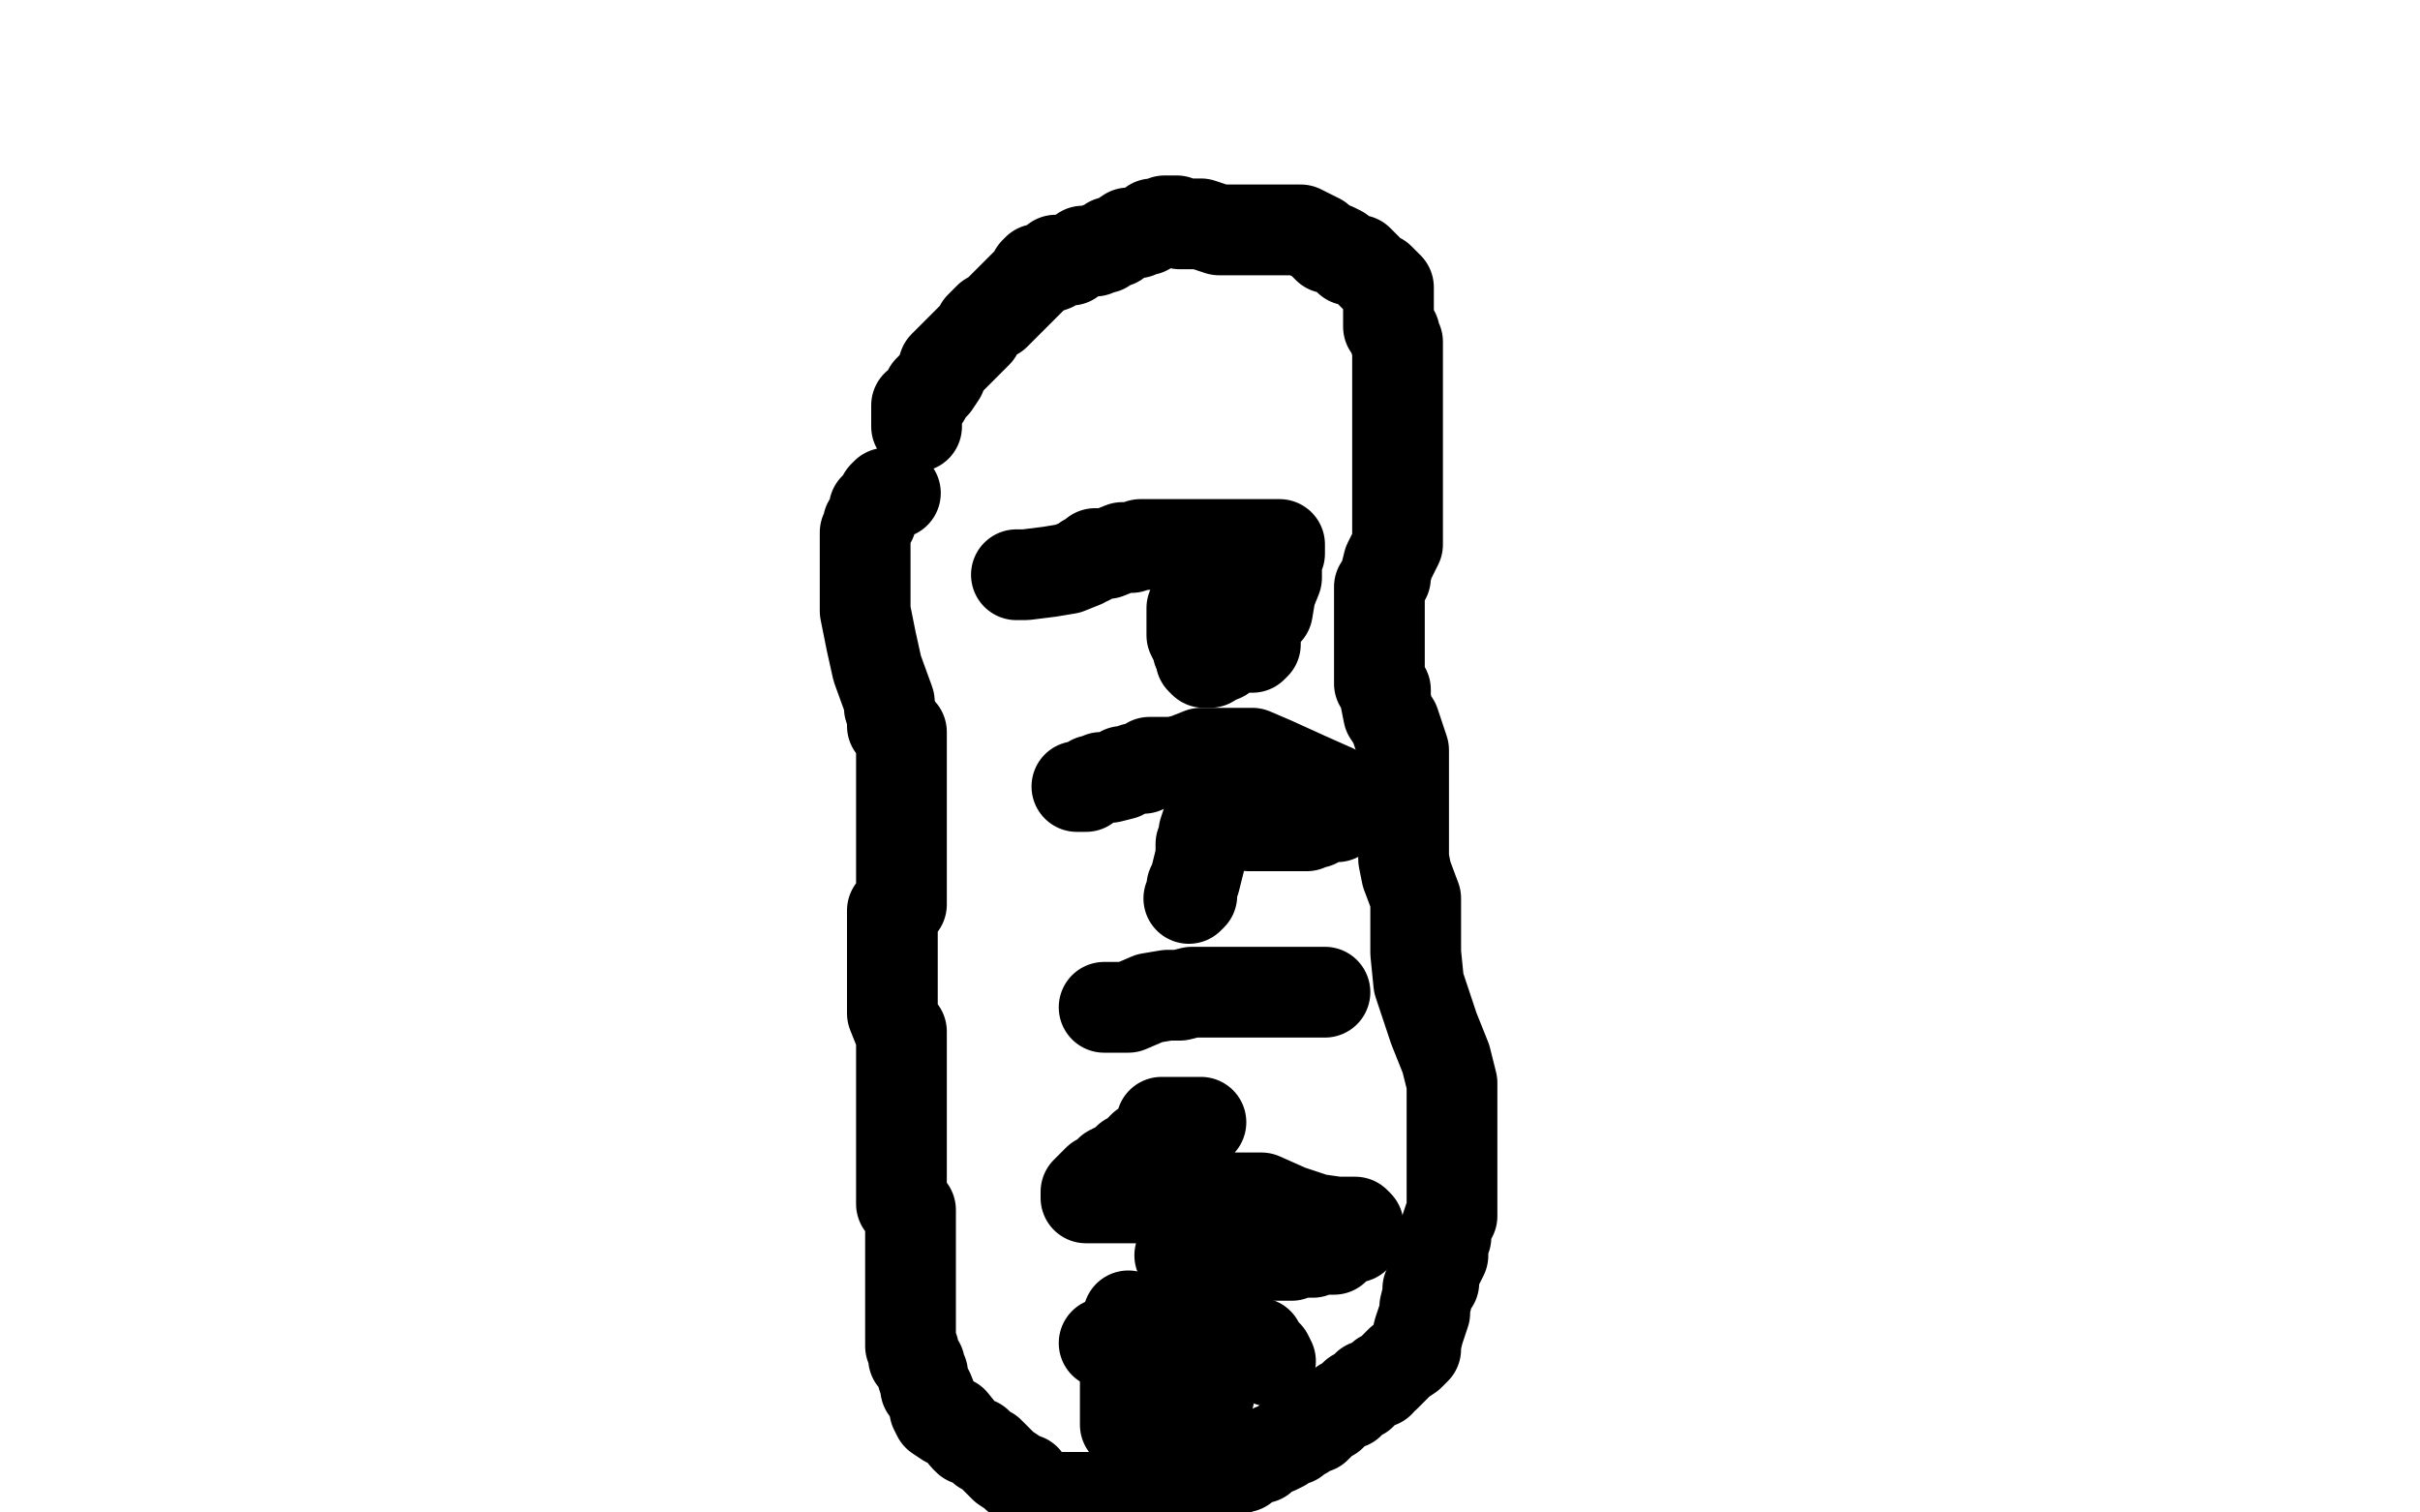 <?xml version="1.0" standalone="no"?>
<!DOCTYPE svg PUBLIC "-//W3C//DTD SVG 1.1//EN"
"http://www.w3.org/Graphics/SVG/1.1/DTD/svg11.dtd">

<svg width="800" height="500" version="1.1" xmlns="http://www.w3.org/2000/svg" xmlns:xlink="http://www.w3.org/1999/xlink" style="stroke-antialiasing: false"><desc>This SVG has been created on https://colorillo.com/</desc><rect x='0' y='0' width='800' height='500' style='fill: rgb(255,255,255); stroke-width:0' /><polyline points="340,172 339,173 339,173 339,174 339,174 337,178 337,178 331,191 331,191 325,207 325,207 322,219 322,219 315,240 315,240 311,259 306,277 301,300 299,329 294,358 294,375 294,388 294,395 294,406 296,429 302,462 306,498 169,470" style="fill: none; stroke: #ffffff; stroke-width: 30; stroke-linejoin: round; stroke-linecap: round; stroke-antialiasing: false; stroke-antialias: 0; opacity: 1.0"/>
<polyline points="296,163 295,163 295,163 293,163 293,163 292,164 292,164 292,165 292,165 290,167 290,167 289,168 289,168 289,169 288,172 287,173 287,174 286,176 286,177 286,179 286,180 286,182 286,183 286,185 286,186 286,189 286,191 286,192 286,194 286,195 286,198 286,202 288,212 290,221 294,232 294,234 295,237 295,238 295,240 298,242 298,243 298,244 298,250 298,257 298,260 298,267 298,270 298,273 298,275 298,276 298,278 298,279 298,282 298,287 298,288 298,291 298,294 298,297 298,299 295,301 295,302 295,303 295,305 295,308 295,309 295,311 295,312 295,313 295,315 295,318 295,321 295,323 295,324 295,326 295,327 295,330 295,335 297,340 298,341 298,342 298,343 298,345 298,349 298,352 298,354 298,356 298,360 298,364 298,368 298,371 298,374 298,375 298,378 298,380 298,383 298,387 298,389 298,390 298,392 298,393 298,394 298,395 298,396 298,398 301,400 301,401 301,402 301,404 301,405 301,407 301,408 301,410 301,411 301,413 301,414 301,416 301,417 301,419 301,420 301,423 301,426 301,428 301,430 301,431 301,433 301,434 301,436 301,437 301,439 301,440 301,442 301,443 301,445 302,446 302,448 302,449 303,450 304,451 304,452 305,454 305,455 306,458 306,459 307,460 309,465 309,466 310,468 313,470 315,470 319,475 320,476 323,477 324,478 325,479 327,480 328,481 329,482 332,485 335,487 336,488 339,489 339,490 344,494" style="fill: none; stroke: #000000; stroke-width: 30; stroke-linejoin: round; stroke-linecap: round; stroke-antialiasing: false; stroke-antialias: 0; opacity: 1.0"/>
<polyline points="351,495 353,495 353,495 354,495 354,495 356,495 356,495 357,495 359,495 361,495 362,495 363,495 364,495 367,495 372,492 376,492 377,492 379,492 380,492 382,492 385,489 389,489 392,489 394,489 399,488 402,488 406,486 407,486 408,486 409,485 410,485 411,485 413,483 414,483 416,482 417,482 419,480 421,479 422,479 424,478 426,476 428,476 430,474 431,474 432,473 435,472 436,471 437,470 439,468 440,468 442,466 444,464 446,464 448,462 448,461 449,461 450,461 452,458 456,457 456,456 457,455 458,455 460,453 461,452 462,451 463,450 466,448 467,447 468,446 468,445 468,444 469,440 471,434 471,432 472,428 472,426 474,424 474,423 474,421 474,420 475,419 477,415 477,413 477,410 478,409 478,406 479,403 480,402 480,401 480,400 480,398 480,395 480,394 480,391 480,389 480,386 480,385 480,383 480,382 480,379 480,376 480,373 480,371 480,365 480,362 480,361 480,360 480,358 478,350 474,340 469,325 468,315 468,305 468,297 465,289 464,284 464,283 464,281 464,280 464,278 464,277 464,274 464,272 464,271 464,269 464,268 464,266 464,265 464,263 464,262 464,260 464,258 464,257 464,255 464,254 464,253 464,252 464,248 461,239 459,236 458,231 458,229 458,228 456,226 456,225 456,223 456,222 456,220 456,218 456,215 456,214 456,212 456,211 456,209 456,208 456,206 456,205 456,203 456,200 456,199 456,197 456,196 456,194 458,191 458,190 459,186 461,182 462,180 462,178 462,175 462,174 462,172 462,171 462,168 462,166 462,162 462,160 462,159 462,157 462,156 462,154 462,152 462,149 462,146 462,143 462,141 462,139 462,137 462,136 462,132 462,128 462,124 462,121 462,119 462,118 462,116 462,115 462,114 462,113 461,112 461,110 460,109 459,108 459,106 459,103 459,100 459,98 459,97 459,95 458,94 457,93 456,92 455,92 454,91 452,89 449,86 446,86 445,85 444,84 443,83 441,82 439,82 436,79 432,77 430,76 428,76 425,76 424,76 419,76 417,76 413,76 410,76 409,76 408,76 403,76 397,74 393,74 391,74 390,74 389,73 388,73 387,73 385,73 383,74 382,74 381,74 379,76 378,76 376,77 375,77 374,77 373,77 370,79 369,80 367,80 365,82 364,82 363,82 362,83 361,83 360,83 358,83 355,85 354,86 352,86 351,86 349,86 348,88 345,89 343,89 342,90 342,91 341,92 340,93 339,94 338,95 336,97 335,98 333,100 332,101 331,102 330,103 329,104 327,105 325,107 324,108 323,110 321,112 320,113 318,115 317,116 316,117 315,118 313,120 312,121 311,124 309,127 307,129 306,131 304,134 303,134 303,135 303,137 303,138 303,140 303,141" style="fill: none; stroke: #000000; stroke-width: 30; stroke-linejoin: round; stroke-linecap: round; stroke-antialiasing: false; stroke-antialias: 0; opacity: 1.0"/>
<polyline points="336,190 337,190 337,190 339,190 339,190 347,189 347,189 353,188 353,188 358,186 358,186 359,185 359,185 360,185 362,183 363,183 365,183 366,183 371,181 372,181 374,181 377,180 378,180 380,180 381,180 383,180 384,180 386,180 390,180 397,180 402,180 404,180 405,180 408,180 415,180 421,180 422,180 423,180 423,182 423,183 422,185 422,186 422,188 422,191 420,196 419,202 416,204 416,205 415,206 415,207 415,208 415,211 415,213 414,214 413,214 411,214 410,214 409,214 407,215 405,216 404,217" style="fill: none; stroke: #000000; stroke-width: 30; stroke-linejoin: round; stroke-linecap: round; stroke-antialiasing: false; stroke-antialias: 0; opacity: 1.0"/>
<polyline points="400,219 399,219 399,219 398,219 397,218 397,217 396,215 396,214 394,210 394,209 394,208 394,206 394,204 394,203 394,201" style="fill: none; stroke: #000000; stroke-width: 30; stroke-linejoin: round; stroke-linecap: round; stroke-antialiasing: false; stroke-antialias: 0; opacity: 1.0"/>
<polyline points="356,260 358,260 358,260 359,260 359,260 360,259 360,259 361,258 361,258 362,258 362,258 364,257 364,257 365,257 365,257 367,257 371,256 371,255 372,255 373,255 375,254 378,254 379,253 380,252 381,252 382,252 385,252 388,252 392,251 397,249 398,249 400,249 401,249 402,249 403,249 405,249 406,249 408,249 409,249 410,249 411,249 414,249 421,252 432,257 441,261 447,265 447,266 446,267 445,267 443,269 442,269 442,270 441,270 440,270 439,270 438,270 436,271 435,272 434,272 433,272 432,273 431,273 430,273 429,273 428,273 427,273 425,273 424,273 422,273 420,273 418,273 416,273 415,273 414,273 413,273 412,272 410,272 408,270 407,269 405,267 403,265 402,264" style="fill: none; stroke: #000000; stroke-width: 30; stroke-linejoin: round; stroke-linecap: round; stroke-antialiasing: false; stroke-antialias: 0; opacity: 1.0"/>
<polyline points="401,267 400,268 400,268 399,272 399,272 398,275 398,275 398,278 398,278 397,279 397,279 397,280 397,280 397,283 395,291 394,293 394,295 394,296 393,297" style="fill: none; stroke: #000000; stroke-width: 30; stroke-linejoin: round; stroke-linecap: round; stroke-antialiasing: false; stroke-antialias: 0; opacity: 1.0"/>
<polyline points="365,333 368,333 368,333 371,333 371,333 373,333 373,333 380,330 380,330 386,329 386,329 390,329 390,329 394,328 394,328 396,328 396,328 397,328 398,328 400,328 409,328 420,328 430,328 437,328 438,328" style="fill: none; stroke: #000000; stroke-width: 30; stroke-linejoin: round; stroke-linecap: round; stroke-antialiasing: false; stroke-antialias: 0; opacity: 1.0"/>
<polyline points="384,371 385,371 385,371 387,371 387,371 391,371 391,371 395,371 395,371 397,371 397,371 395,371 393,372 389,375 387,375 384,376 383,377 382,378 381,378 378,379 377,380 376,381 374,383 373,383 372,384 370,386 369,386 367,387 365,389 363,390 360,393 359,394 359,395 359,396 360,396 361,396 365,396 375,396 392,396 403,396 417,396 426,400 435,403 442,404 447,404 448,404 449,405 449,406 449,407 448,408 448,409 445,410 444,410 442,412 441,413 439,413 438,413 435,413 434,414 430,414 429,414 427,415 424,415 421,415 417,415 411,415 404,415 397,415 393,415 391,415 390,415" style="fill: none; stroke: #000000; stroke-width: 30; stroke-linejoin: round; stroke-linecap: round; stroke-antialiasing: false; stroke-antialias: 0; opacity: 1.0"/>
<polyline points="365,444 367,444 367,444 368,444 368,444 370,444 370,444 375,444 375,444 381,444 381,444 384,444 384,444 387,444 387,444 390,444 396,444 405,444 407,444 409,444 410,444 413,444 415,444 416,444 417,446 418,447 419,448 420,450" style="fill: none; stroke: #000000; stroke-width: 30; stroke-linejoin: round; stroke-linecap: round; stroke-antialiasing: false; stroke-antialias: 0; opacity: 1.0"/>
<polyline points="402,451 401,453 401,453 400,460 400,460 397,473 397,473 396,485 396,485 396,488 396,488 396,490 396,490 396,489 396,488" style="fill: none; stroke: #000000; stroke-width: 30; stroke-linejoin: round; stroke-linecap: round; stroke-antialiasing: false; stroke-antialias: 0; opacity: 1.0"/>
<polyline points="373,435 373,436 373,436 373,438 373,438 373,439 373,439 373,441 373,441 373,444 373,444 373,445 373,445 373,448 373,448 373,451 372,454 372,459 372,462 372,466 372,469 372,471 372,470 373,468 376,465 379,462 379,461 380,460 380,459 380,458 380,456" style="fill: none; stroke: #000000; stroke-width: 30; stroke-linejoin: round; stroke-linecap: round; stroke-antialiasing: false; stroke-antialias: 0; opacity: 1.0"/>
</svg>
